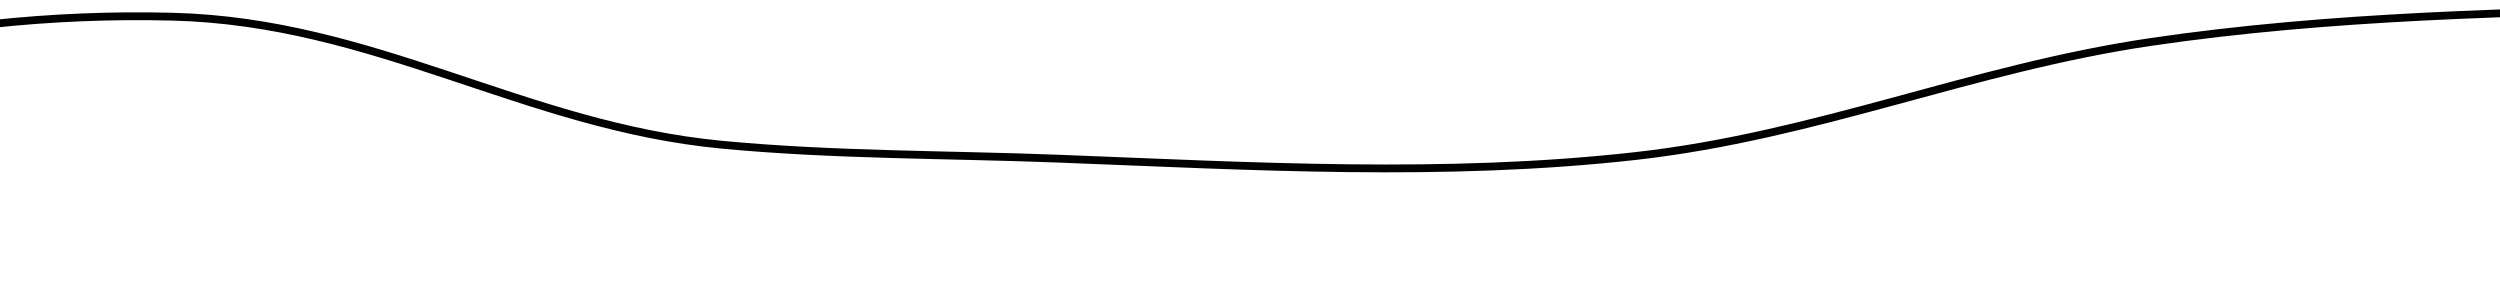 <?xml version="1.0" encoding="UTF-8"?> <svg xmlns="http://www.w3.org/2000/svg" width="320" height="36" viewBox="0 0 320 36" fill="none"><path d="M-63.09 19.311C-36.317 9.223 -9.747 1.324 22.104 2.136C48.029 2.798 67.132 16.118 92.355 18.52C106.744 19.89 121.299 19.756 135.765 20.319C160.339 21.274 184.934 22.707 209.326 19.974C232.606 17.366 252.305 8.758 275.345 5.366C298.296 1.987 322.331 1.532 345.799 1.058C368.167 0.606 391.455 0.152 413.587 3.03C437.666 6.161 458.731 14.449 480.227 21.814C505.487 30.469 533.98 38.151 562.769 33.848" stroke="black" stroke-linecap="round"></path></svg> 
